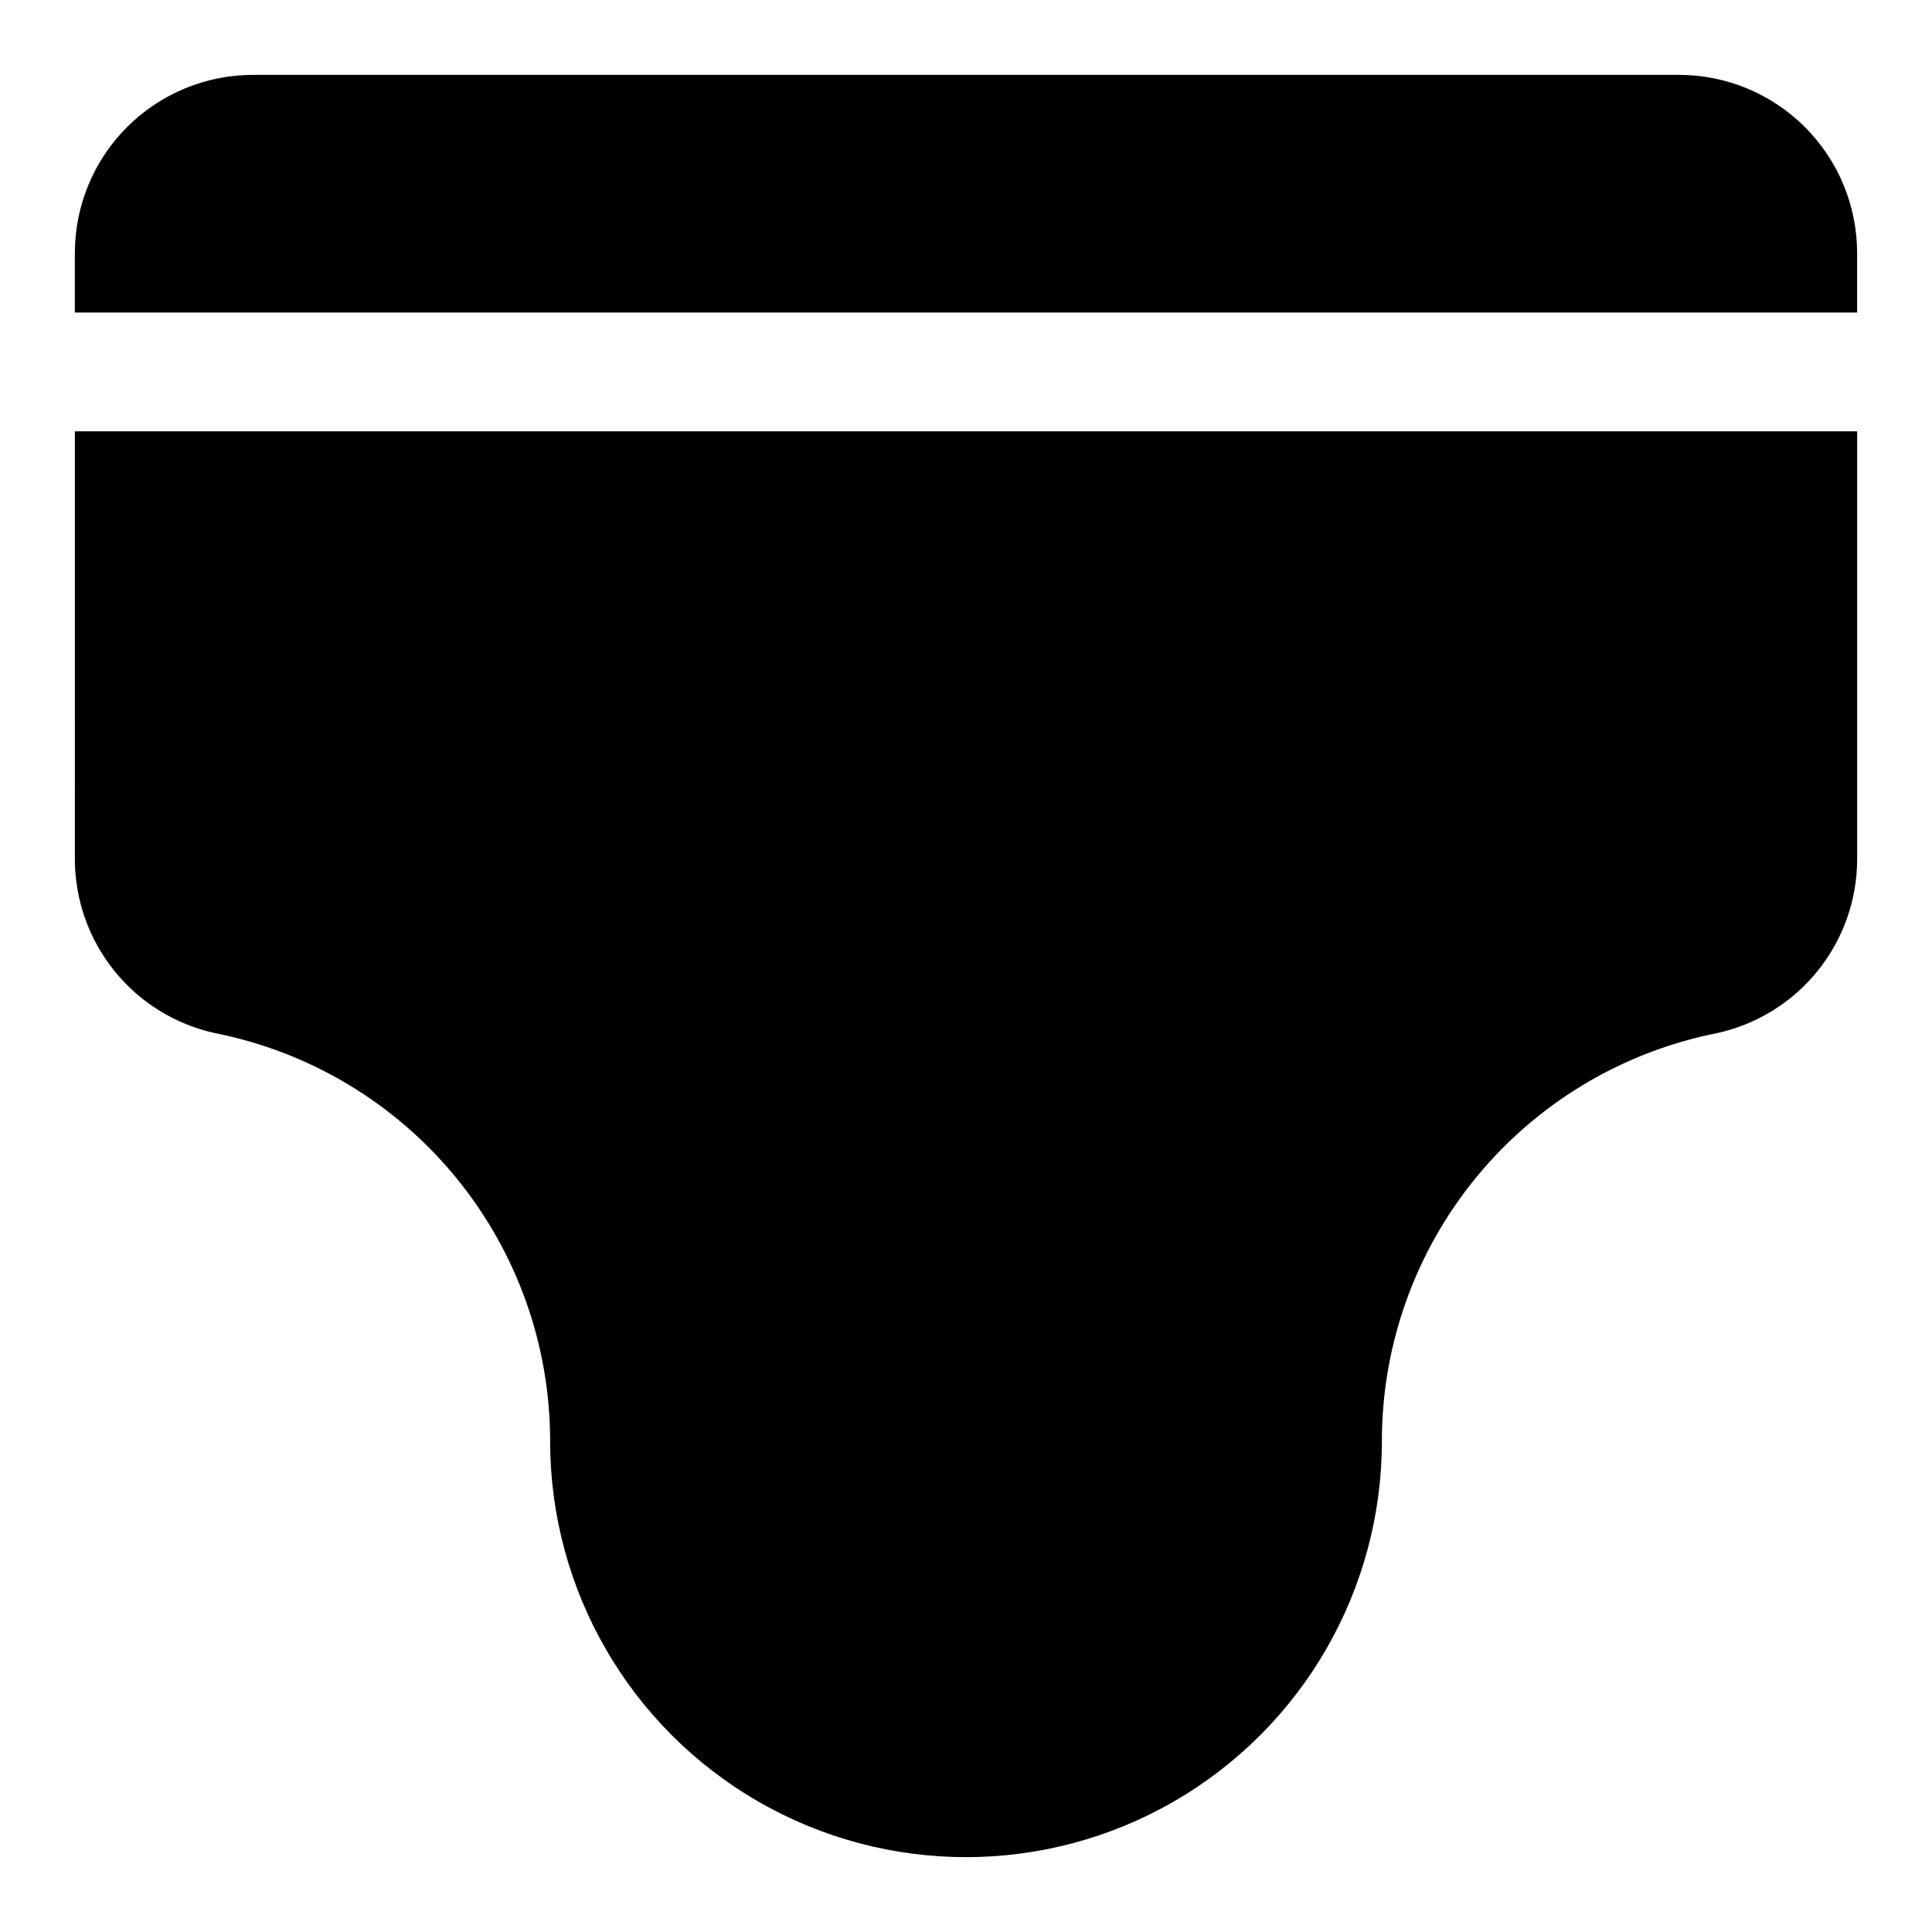 <?xml version="1.0" encoding="UTF-8"?>
<!-- Uploaded to: ICON Repo, www.iconrepo.com, Generator: ICON Repo Mixer Tools -->
<svg fill="#000000" width="800px" height="800px" version="1.1" viewBox="144 144 512 512" xmlns="http://www.w3.org/2000/svg">
 <g>
  <path d="m588.93 163.84h-377.86c-12.527 0-24.539 4.977-33.398 13.836s-13.836 20.871-13.836 33.398v15.742h472.32v-15.742c0-12.527-4.977-24.539-13.836-33.398-8.855-8.859-20.871-13.836-33.398-13.836z"/>
  <path d="m163.84 371.82c0.043 10.746 3.742 21.16 10.5 29.516 6.754 8.359 16.16 14.164 26.656 16.457 25.039 4.957 47.574 18.453 63.77 38.18 16.195 19.727 25.039 44.461 25.027 69.98 0 39.375 21.008 75.758 55.105 95.445 34.098 19.688 76.109 19.688 110.21 0 34.102-19.688 55.105-56.07 55.105-95.445-0.012-25.52 8.832-50.254 25.027-69.98s38.734-33.223 63.77-38.18c10.5-2.293 19.902-8.098 26.656-16.457 6.758-8.355 10.461-18.77 10.5-29.516v-113.52h-472.32z"/>
 </g>
</svg>